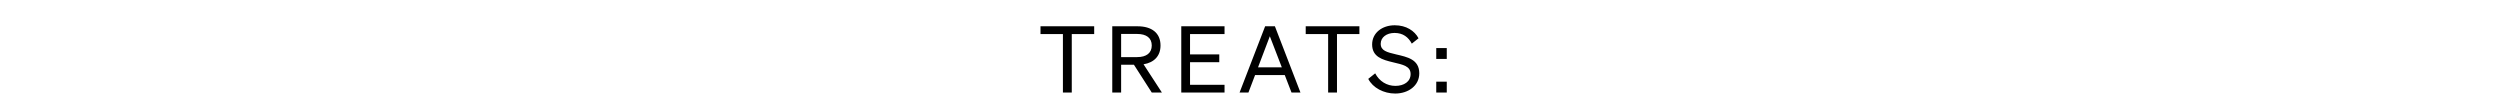 <svg width="271" height="12" viewBox="0 0 271 12" xmlns="http://www.w3.org/2000/svg"><path d="M118.61 3.69v-.84h-5.82v.84h2.43v6.34h.96V3.69zm2.92 3.33h1.39l1.93 3.01h1.1l-1.99-3.06c1.14-.19 1.84-.89 1.84-2.04 0-1.37-.97-2.08-2.49-2.08h-2.74v7.18h.96zm0-.83V3.68h1.73c1.02 0 1.59.44 1.59 1.25s-.57 1.26-1.59 1.26zm6.52-3.34v7.18h4.69v-.84H129V6.74h3.17V5.9H129V3.69h3.74v-.84zm9.09 0l-2.77 7.18h.96l.72-1.89h3.22l.73 1.89h.97l-2.77-7.18zm.51 1.08l1.3 3.37h-2.58zm9.71-.24v-.84h-5.82v.84h2.43v6.34h.96V3.69zm.96 4.86c.49.97 1.68 1.59 2.92 1.59 1.42 0 2.61-.85 2.61-2.19 0-1.52-1.31-1.77-2.5-2.05-1.01-.24-1.68-.4-1.68-1.16 0-.69.63-1.17 1.5-1.17.93 0 1.5.47 1.87 1.16l.73-.58c-.43-.81-1.33-1.41-2.58-1.41-1.36 0-2.45.82-2.45 2.08 0 1.35 1.12 1.66 2.25 1.93 1.09.26 1.92.41 1.92 1.28 0 .82-.72 1.28-1.65 1.28-.93 0-1.74-.5-2.19-1.36zm7.37-2.16h1.14V5.21h-1.14zm0 3.64h1.14V8.85h-1.14z"/></svg>